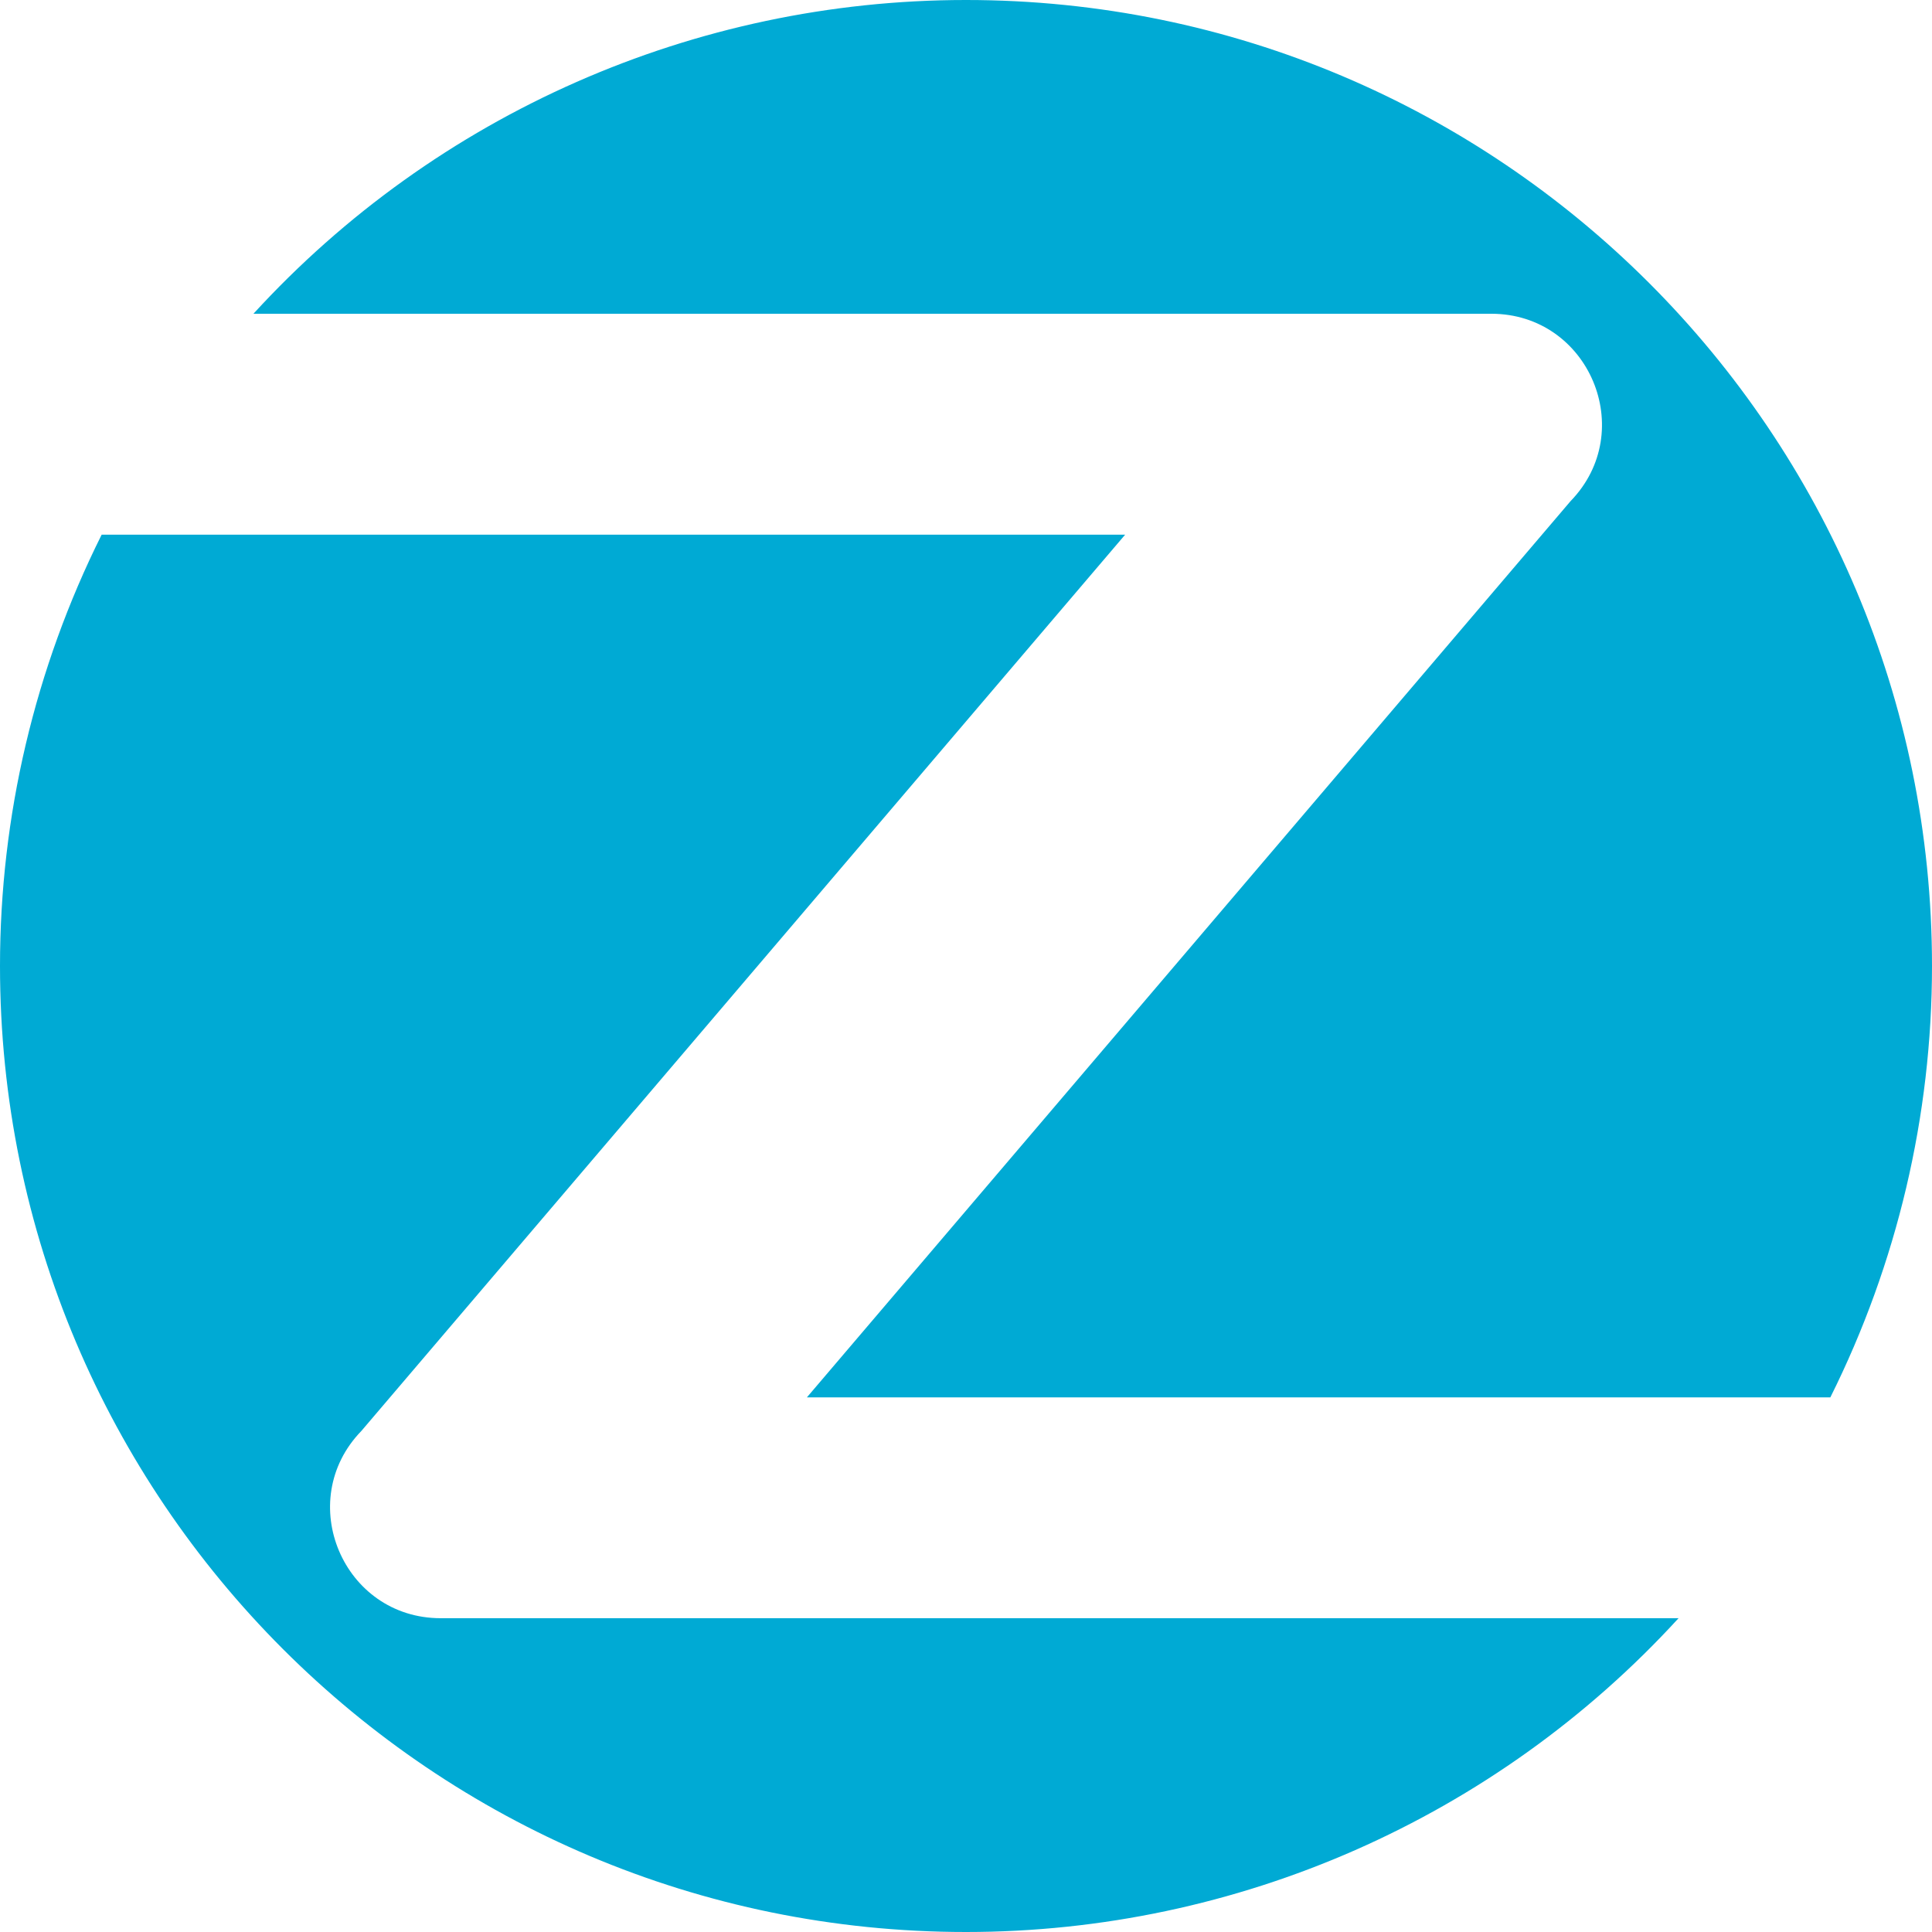 <svg width="50" height="50" viewBox="0 0 50 50" fill="none" xmlns="http://www.w3.org/2000/svg">
<path d="M24.993 0C17.981 0.002 11.293 2.948 6.559 8.12H38.596C41.121 8.12 42.405 11.155 40.647 12.968L20.882 36.164H47.369C49.099 32.697 50 28.875 50 25C50 11.193 38.807 0 25 0L24.993 0ZM2.631 13.837C0.9 17.304 -5.149e-05 21.126 2.20812e-09 25C2.20812e-09 38.807 11.193 50 25 50C32.014 50 38.706 47.053 43.441 41.879H11.405C8.88 41.879 7.596 38.844 9.353 37.032L29.119 13.837L2.631 13.837Z" fill="#00AAD4"/>
</svg>
